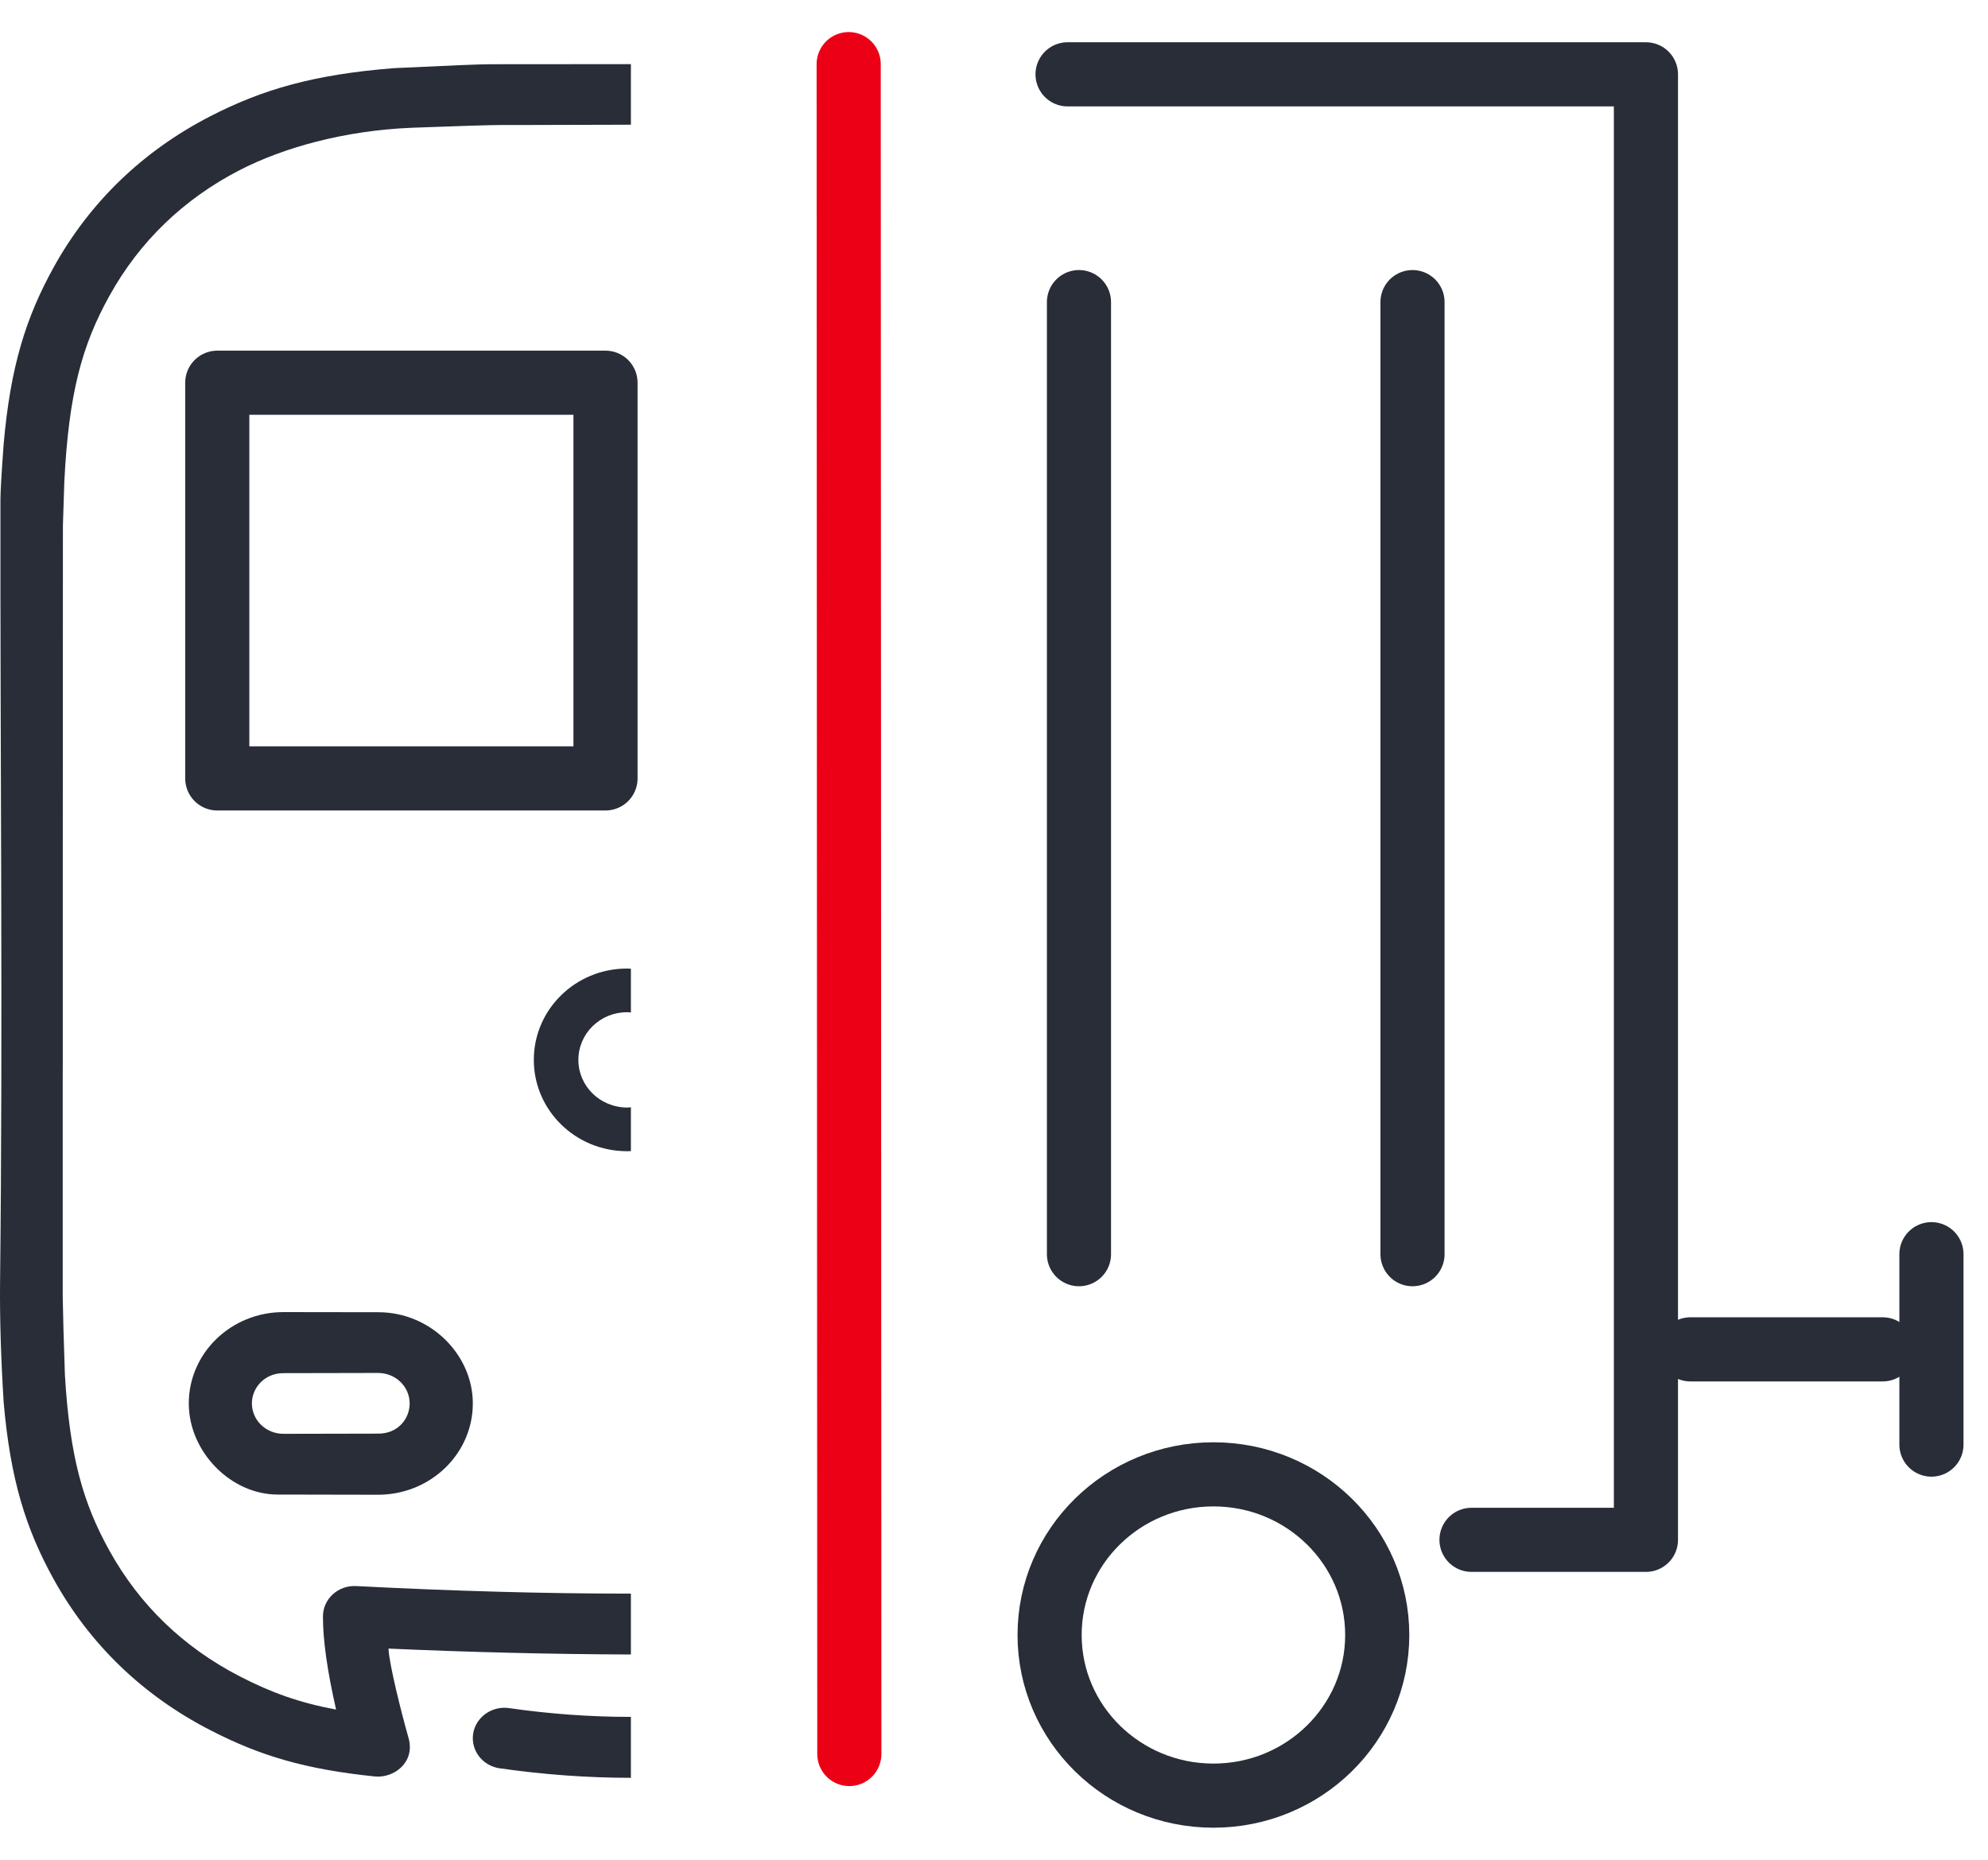 <svg width="31" height="29" viewBox="0 0 31 29" fill="none" xmlns="http://www.w3.org/2000/svg">
<path d="M7.378 27.035C7.339 27.294 7.524 27.536 7.793 27.574C8.481 27.672 9.161 27.722 9.834 27.722H9.838L9.838 26.772C9.837 26.772 9.835 26.772 9.834 26.772C9.21 26.772 8.578 26.727 7.937 26.635C7.669 26.597 7.418 26.776 7.378 27.035ZM8.442 1.001L8.341 1.001L7.826 1.001L7.723 1.002L7.619 1.002C7.483 1.002 6.989 1.022 6.136 1.063C4.89 1.163 4.092 1.394 3.273 1.816C2.225 2.357 1.4 3.153 0.839 4.164C0.401 4.954 0.162 5.724 0.057 6.925C0.024 7.373 0.008 7.656 0.007 7.775C0.001 11.847 0.047 15.92 0.001 19.99C-0.005 20.545 0.014 21.17 0.057 21.867C0.162 23.069 0.401 23.838 0.839 24.629C1.4 25.64 2.225 26.436 3.273 26.976C4.055 27.38 4.761 27.589 5.845 27.701C6.136 27.731 6.476 27.487 6.372 27.106C6.26 26.712 6.069 25.954 6.058 25.707C7.311 25.763 8.57 25.794 9.834 25.799L9.838 25.799L9.838 24.85C9.837 24.85 9.835 24.85 9.834 24.85C8.486 24.85 7.066 24.81 5.554 24.732C5.268 24.717 5.03 24.94 5.036 25.216C5.036 25.578 5.104 26.059 5.241 26.658C4.667 26.551 4.224 26.391 3.737 26.139C2.861 25.687 2.176 25.027 1.707 24.181C1.296 23.441 1.088 22.719 1.012 21.438C0.993 20.889 0.982 20.48 0.978 20.212L0.978 16.788L0.979 16.586L0.979 13.706L0.979 13.428L0.98 10.997L0.98 10.667L0.981 8.195L1.003 7.511C1.072 6.13 1.28 5.381 1.707 4.612C2.176 3.766 2.861 3.105 3.737 2.653C4.412 2.305 5.364 2.035 6.424 1.992C7.135 1.965 7.649 1.949 7.846 1.949C7.992 1.949 8.127 1.949 8.253 1.949L8.605 1.948C9.096 1.947 9.435 1.946 9.763 1.945L9.838 1.944V1L8.442 1.001ZM4.42 20.46C3.605 20.46 2.944 21.097 2.944 21.884C2.944 22.642 3.604 23.308 4.333 23.305L5.896 23.308C6.712 23.308 7.373 22.67 7.373 21.884C7.373 21.125 6.714 20.46 5.896 20.462L4.42 20.46ZM5.896 21.409C6.168 21.409 6.388 21.621 6.388 21.884C6.388 22.127 6.201 22.358 5.896 22.355L4.42 22.358C4.148 22.358 3.928 22.146 3.928 21.884C3.928 21.64 4.125 21.412 4.42 21.412L5.896 21.409Z" fill="#282D37"/>
<path d="M22.946 24.011H25.666V1.159H16.647" stroke="#282D37" stroke-linecap="round" stroke-linejoin="round"/>
<path d="M18.922 28C20.332 28 21.476 26.878 21.476 25.495C21.476 24.111 20.332 22.99 18.922 22.99C17.511 22.99 16.367 24.111 16.367 25.495C16.367 26.878 17.511 28 18.922 28Z" stroke="#282D37"/>
<path d="M29.358 21.041H26.359" stroke="#282D37" stroke-linecap="round" stroke-linejoin="round"/>
<path d="M30.118 19.557V22.526" stroke="#282D37" stroke-linecap="round" stroke-linejoin="round"/>
<path d="M13.234 1L13.244 27.351" stroke="#EC0016" stroke-linecap="round" stroke-linejoin="round"/>
<path d="M16.825 4.711V19.557" stroke="#282D37" stroke-linecap="round" stroke-linejoin="round"/>
<path d="M22.026 4.711V19.557" stroke="#282D37" stroke-linecap="round" stroke-linejoin="round"/>
<path d="M9.442 5.968H3.388V12.138H9.442V5.968Z" stroke="#282D37" stroke-linejoin="round"/>
<path fill-rule="evenodd" clip-rule="evenodd" d="M9.838 15.105L9.776 15.103C8.974 15.103 8.324 15.741 8.324 16.527C8.324 17.313 8.974 17.951 9.776 17.951C9.797 17.951 9.818 17.95 9.838 17.95L9.838 17.266C9.61 17.285 9.638 17.283 9.694 17.277C9.733 17.274 9.785 17.269 9.776 17.269C9.358 17.269 9.019 16.937 9.019 16.527C9.019 16.117 9.358 15.784 9.776 15.784C9.796 15.784 9.816 15.785 9.835 15.787C9.836 15.787 9.837 15.788 9.838 15.791L9.838 15.105Z" fill="#282D37"/>
</svg>
